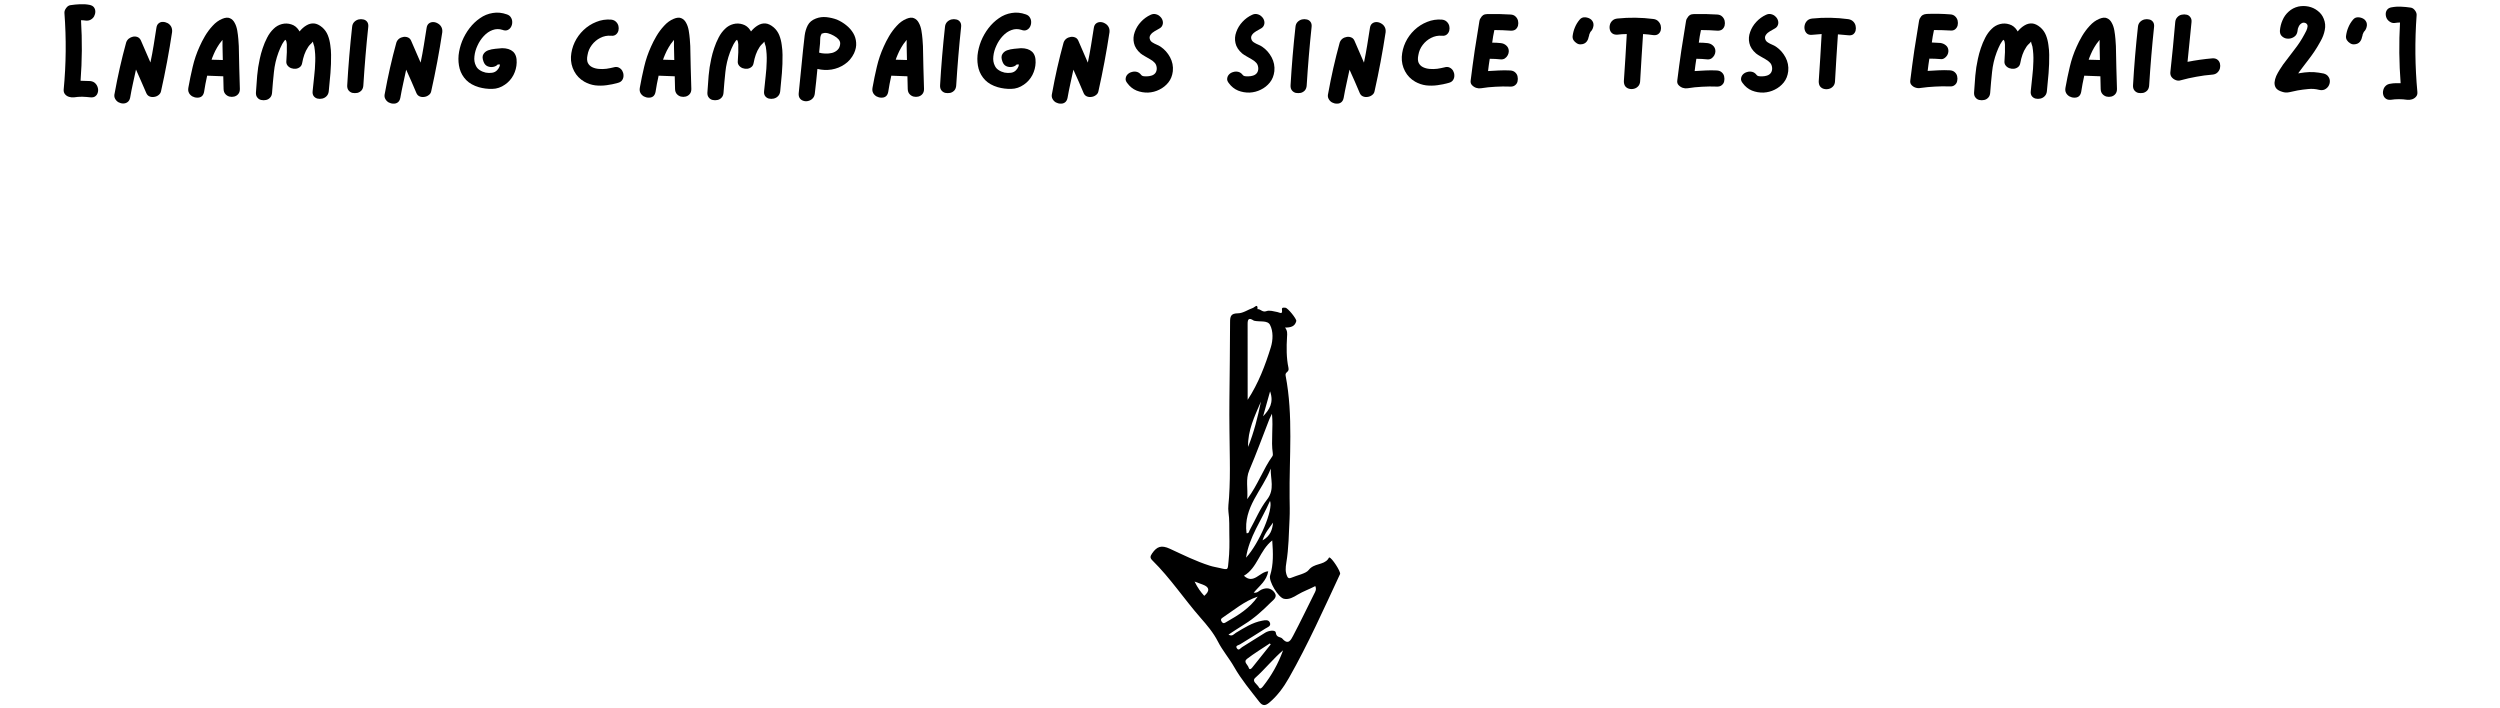 <svg xmlns="http://www.w3.org/2000/svg" xmlns:xlink="http://www.w3.org/1999/xlink" width="339" zoomAndPan="magnify" viewBox="0 0 254.25 72" height="96" preserveAspectRatio="xMidYMid meet" version="1.2"><defs><clipPath id="cbec246cdd"><path d="M 6 0.105 L 11 0.105 L 11 10 L 6 10 Z M 6 0.105 "/></clipPath><clipPath id="df84c57abe"><path d="M 231 0.105 L 237 0.105 L 237 10 L 231 10 Z M 231 0.105 "/></clipPath><clipPath id="a917a63125"><path d="M 242 0.105 L 246 0.105 L 246 11 L 242 11 Z M 242 0.105 "/></clipPath><clipPath id="08bbabc17c"><path d="M 117 31 L 136.383 31 L 136.383 71.887 L 117 71.887 Z M 117 31 "/></clipPath></defs><g id="cf140182b8"><g clip-rule="nonzero" clip-path="url(#cbec246cdd)"><g style="fill:#000000;fill-opacity:1;"><g transform="translate(5.928, 9.478)"><path style="stroke:none" d="M 3.266 -1.234 C 3.484 -1.203 3.648 -1.125 3.766 -1 C 3.891 -0.875 3.973 -0.727 4.016 -0.562 C 4.066 -0.395 4.066 -0.227 4.016 -0.062 C 3.973 0.094 3.891 0.219 3.766 0.312 C 3.648 0.406 3.484 0.441 3.266 0.422 C 2.992 0.391 2.711 0.367 2.422 0.359 C 2.141 0.359 1.863 0.379 1.594 0.422 C 1.438 0.441 1.273 0.426 1.109 0.375 C 0.941 0.332 0.801 0.242 0.688 0.109 C 0.582 -0.016 0.535 -0.172 0.547 -0.359 C 0.797 -2.953 0.82 -5.551 0.625 -8.156 C 0.613 -8.32 0.672 -8.488 0.797 -8.656 C 0.922 -8.832 1.066 -8.93 1.234 -8.953 C 1.566 -9.004 1.891 -9.035 2.203 -9.047 C 2.516 -9.066 2.836 -9.047 3.172 -8.984 C 3.379 -8.941 3.531 -8.859 3.625 -8.734 C 3.719 -8.609 3.766 -8.461 3.766 -8.297 C 3.766 -8.129 3.723 -7.969 3.641 -7.812 C 3.555 -7.664 3.438 -7.551 3.281 -7.469 C 3.125 -7.383 2.941 -7.359 2.734 -7.391 C 2.609 -7.41 2.469 -7.422 2.312 -7.422 C 2.438 -5.359 2.422 -3.305 2.266 -1.266 C 2.43 -1.266 2.598 -1.258 2.766 -1.25 C 2.93 -1.25 3.098 -1.242 3.266 -1.234 Z M 3.266 -1.234 "/></g></g></g><g style="fill:#000000;fill-opacity:1;"><g transform="translate(11.08, 9.478)"><path style="stroke:none" d="M 4.828 -6.656 C 4.859 -6.863 4.938 -7.016 5.062 -7.109 C 5.188 -7.211 5.328 -7.258 5.484 -7.25 C 5.648 -7.25 5.812 -7.207 5.969 -7.125 C 6.125 -7.039 6.242 -6.922 6.328 -6.766 C 6.41 -6.609 6.441 -6.426 6.422 -6.219 C 6.117 -4.195 5.742 -2.191 5.297 -0.203 C 5.266 -0.047 5.18 0.082 5.047 0.188 C 4.922 0.289 4.773 0.352 4.609 0.375 C 4.441 0.406 4.281 0.391 4.125 0.328 C 3.977 0.266 3.867 0.148 3.797 -0.016 C 3.629 -0.41 3.457 -0.805 3.281 -1.203 C 3.102 -1.609 2.926 -2.008 2.75 -2.406 C 2.645 -1.938 2.539 -1.461 2.438 -0.984 C 2.332 -0.504 2.238 -0.023 2.156 0.453 C 2.113 0.66 2.023 0.812 1.891 0.906 C 1.766 1 1.617 1.047 1.453 1.047 C 1.285 1.047 1.125 1.004 0.969 0.922 C 0.82 0.836 0.707 0.719 0.625 0.562 C 0.539 0.406 0.523 0.223 0.578 0.016 C 0.891 -1.723 1.281 -3.445 1.75 -5.156 C 1.801 -5.312 1.891 -5.441 2.016 -5.547 C 2.148 -5.648 2.297 -5.719 2.453 -5.75 C 2.617 -5.781 2.773 -5.766 2.922 -5.703 C 3.066 -5.641 3.176 -5.523 3.25 -5.359 L 4.219 -3.125 C 4.344 -3.707 4.453 -4.289 4.547 -4.875 C 4.641 -5.469 4.734 -6.062 4.828 -6.656 Z M 4.828 -6.656 "/></g></g><g style="fill:#000000;fill-opacity:1;"><g transform="translate(18.598, 9.478)"><path style="stroke:none" d="M 5.688 -4.797 C 5.707 -4.066 5.723 -3.336 5.734 -2.609 C 5.754 -1.879 5.773 -1.148 5.797 -0.422 C 5.797 -0.203 5.738 -0.031 5.625 0.094 C 5.52 0.219 5.383 0.301 5.219 0.344 C 5.062 0.383 4.898 0.383 4.734 0.344 C 4.578 0.301 4.441 0.219 4.328 0.094 C 4.211 -0.031 4.148 -0.203 4.141 -0.422 C 4.141 -0.641 4.133 -0.852 4.125 -1.062 C 4.125 -1.281 4.117 -1.5 4.109 -1.719 L 2.469 -1.781 C 2.406 -1.508 2.348 -1.234 2.297 -0.953 C 2.254 -0.68 2.207 -0.406 2.156 -0.125 C 2.113 0.082 2.031 0.234 1.906 0.328 C 1.781 0.422 1.629 0.461 1.453 0.453 C 1.285 0.453 1.125 0.41 0.969 0.328 C 0.82 0.242 0.707 0.129 0.625 -0.016 C 0.539 -0.172 0.52 -0.359 0.562 -0.578 C 0.688 -1.285 0.832 -1.988 1 -2.688 C 1.164 -3.395 1.398 -4.082 1.703 -4.75 C 1.848 -5.082 2.031 -5.438 2.25 -5.812 C 2.477 -6.195 2.738 -6.547 3.031 -6.859 C 3.32 -7.18 3.645 -7.414 4 -7.562 C 4.32 -7.695 4.582 -7.719 4.781 -7.625 C 4.988 -7.539 5.148 -7.383 5.266 -7.156 C 5.391 -6.938 5.477 -6.676 5.531 -6.375 C 5.582 -6.082 5.617 -5.789 5.641 -5.5 C 5.66 -5.219 5.676 -4.984 5.688 -4.797 Z M 2.922 -3.406 C 3.117 -3.406 3.312 -3.398 3.5 -3.391 C 3.688 -3.379 3.875 -3.375 4.062 -3.375 C 4.062 -3.613 4.055 -3.848 4.047 -4.078 C 4.047 -4.316 4.039 -4.555 4.031 -4.797 C 4.031 -4.891 4.031 -4.988 4.031 -5.094 C 4.031 -5.195 4.031 -5.305 4.031 -5.422 C 3.906 -5.273 3.797 -5.133 3.703 -5 C 3.555 -4.781 3.422 -4.551 3.297 -4.312 C 3.18 -4.07 3.078 -3.832 2.984 -3.594 C 2.973 -3.562 2.961 -3.531 2.953 -3.5 C 2.941 -3.469 2.93 -3.438 2.922 -3.406 Z M 2.922 -3.406 "/></g></g><g style="fill:#000000;fill-opacity:1;"><g transform="translate(25.482, 9.478)"><path style="stroke:none" d="M 8.188 -3.906 C 8.195 -3.281 8.176 -2.66 8.125 -2.047 C 8.07 -1.43 8.016 -0.816 7.953 -0.203 C 7.93 0.004 7.859 0.172 7.734 0.297 C 7.617 0.422 7.473 0.504 7.297 0.547 C 7.129 0.586 6.961 0.586 6.797 0.547 C 6.641 0.504 6.516 0.422 6.422 0.297 C 6.328 0.172 6.289 0.004 6.312 -0.203 C 6.363 -0.691 6.414 -1.191 6.469 -1.703 C 6.531 -2.211 6.566 -2.723 6.578 -3.234 C 6.598 -3.742 6.566 -4.242 6.484 -4.734 C 6.461 -4.816 6.438 -4.898 6.406 -4.984 C 6.375 -5.066 6.352 -5.156 6.344 -5.25 C 6.27 -5.156 6.18 -5.062 6.078 -4.969 C 5.984 -4.875 5.91 -4.785 5.859 -4.703 C 5.691 -4.453 5.562 -4.191 5.469 -3.922 C 5.375 -3.648 5.301 -3.367 5.25 -3.078 C 5.219 -2.891 5.141 -2.75 5.016 -2.656 C 4.898 -2.562 4.758 -2.504 4.594 -2.484 C 4.438 -2.473 4.281 -2.492 4.125 -2.547 C 3.969 -2.609 3.844 -2.703 3.75 -2.828 C 3.656 -2.953 3.617 -3.109 3.641 -3.297 C 3.648 -3.492 3.66 -3.688 3.672 -3.875 C 3.691 -4.07 3.695 -4.273 3.688 -4.484 C 3.688 -4.547 3.688 -4.641 3.688 -4.766 C 3.695 -4.891 3.691 -5.004 3.672 -5.109 C 3.66 -5.223 3.633 -5.312 3.594 -5.375 C 3.57 -5.395 3.566 -5.41 3.578 -5.422 C 3.555 -5.422 3.547 -5.422 3.547 -5.422 C 3.484 -5.398 3.422 -5.332 3.359 -5.219 C 3.297 -5.113 3.25 -5.039 3.219 -5 C 3.145 -4.863 3.078 -4.723 3.016 -4.578 C 2.953 -4.441 2.895 -4.301 2.844 -4.156 C 2.602 -3.508 2.445 -2.836 2.375 -2.141 C 2.301 -1.441 2.238 -0.75 2.188 -0.062 C 2.176 0.145 2.113 0.312 2 0.438 C 1.883 0.57 1.742 0.656 1.578 0.688 C 1.41 0.727 1.242 0.727 1.078 0.688 C 0.922 0.656 0.789 0.57 0.688 0.438 C 0.582 0.312 0.535 0.145 0.547 -0.062 C 0.586 -0.633 0.629 -1.207 0.672 -1.781 C 0.723 -2.363 0.812 -2.938 0.938 -3.5 C 1.008 -3.844 1.109 -4.203 1.234 -4.578 C 1.359 -4.953 1.508 -5.312 1.688 -5.656 C 1.863 -6 2.082 -6.297 2.344 -6.547 C 2.582 -6.785 2.863 -6.945 3.188 -7.031 C 3.508 -7.113 3.828 -7.102 4.141 -7 C 4.453 -6.906 4.707 -6.707 4.906 -6.406 C 4.914 -6.395 4.926 -6.375 4.938 -6.344 C 4.957 -6.32 4.973 -6.301 4.984 -6.281 C 5.191 -6.539 5.422 -6.742 5.672 -6.891 C 5.93 -7.047 6.191 -7.113 6.453 -7.094 C 6.723 -7.07 7.004 -6.938 7.297 -6.688 C 7.547 -6.469 7.734 -6.203 7.859 -5.891 C 7.984 -5.578 8.066 -5.242 8.109 -4.891 C 8.16 -4.547 8.188 -4.219 8.188 -3.906 Z M 8.188 -3.906 "/></g></g><g style="fill:#000000;fill-opacity:1;"><g transform="translate(34.765, 9.478)"><path style="stroke:none" d="M 1.047 -6.75 C 1.066 -6.957 1.141 -7.125 1.266 -7.25 C 1.391 -7.375 1.535 -7.457 1.703 -7.5 C 1.867 -7.539 2.031 -7.539 2.188 -7.5 C 2.352 -7.469 2.484 -7.383 2.578 -7.25 C 2.672 -7.125 2.707 -6.957 2.688 -6.75 C 2.477 -4.77 2.312 -2.785 2.188 -0.797 C 2.176 -0.586 2.113 -0.414 2 -0.281 C 1.883 -0.156 1.742 -0.07 1.578 -0.031 C 1.41 0 1.242 0 1.078 -0.031 C 0.922 -0.07 0.789 -0.156 0.688 -0.281 C 0.582 -0.414 0.535 -0.586 0.547 -0.797 C 0.66 -2.785 0.828 -4.77 1.047 -6.75 Z M 1.047 -6.75 "/></g></g><g style="fill:#000000;fill-opacity:1;"><g transform="translate(38.558, 9.478)"><path style="stroke:none" d="M 4.828 -6.641 C 4.859 -6.848 4.938 -7 5.062 -7.094 C 5.188 -7.188 5.328 -7.234 5.484 -7.234 C 5.648 -7.234 5.812 -7.188 5.969 -7.094 C 6.125 -7.008 6.242 -6.891 6.328 -6.734 C 6.41 -6.586 6.441 -6.41 6.422 -6.203 C 6.117 -4.191 5.742 -2.191 5.297 -0.203 C 5.266 -0.035 5.18 0.094 5.047 0.188 C 4.922 0.289 4.773 0.352 4.609 0.375 C 4.441 0.406 4.281 0.391 4.125 0.328 C 3.977 0.266 3.867 0.156 3.797 0 C 3.629 -0.406 3.457 -0.805 3.281 -1.203 C 3.102 -1.598 2.926 -1.992 2.75 -2.391 C 2.645 -1.91 2.539 -1.43 2.438 -0.953 C 2.332 -0.473 2.238 0 2.156 0.469 C 2.113 0.688 2.023 0.844 1.891 0.938 C 1.766 1.031 1.617 1.07 1.453 1.062 C 1.285 1.062 1.125 1.02 0.969 0.938 C 0.82 0.852 0.707 0.734 0.625 0.578 C 0.539 0.422 0.523 0.238 0.578 0.031 C 0.891 -1.707 1.281 -3.43 1.75 -5.141 C 1.801 -5.297 1.891 -5.426 2.016 -5.531 C 2.148 -5.633 2.297 -5.695 2.453 -5.719 C 2.617 -5.75 2.773 -5.734 2.922 -5.672 C 3.066 -5.617 3.176 -5.508 3.25 -5.344 L 4.219 -3.109 C 4.344 -3.703 4.453 -4.289 4.547 -4.875 C 4.641 -5.469 4.734 -6.055 4.828 -6.641 Z M 4.828 -6.641 "/></g></g><g style="fill:#000000;fill-opacity:1;"><g transform="translate(46.077, 9.478)"><path style="stroke:none" d="M 4.984 -4.578 C 5.473 -4.578 5.848 -4.457 6.109 -4.219 C 6.367 -3.977 6.488 -3.609 6.469 -3.109 C 6.457 -2.672 6.348 -2.25 6.141 -1.844 C 5.93 -1.445 5.645 -1.125 5.281 -0.875 C 4.883 -0.594 4.453 -0.445 3.984 -0.438 C 3.523 -0.426 3.07 -0.484 2.625 -0.609 C 2.094 -0.766 1.664 -1.004 1.344 -1.328 C 1.02 -1.66 0.797 -2.047 0.672 -2.484 C 0.555 -2.922 0.52 -3.379 0.562 -3.859 C 0.613 -4.336 0.734 -4.816 0.922 -5.297 C 1.117 -5.773 1.367 -6.211 1.672 -6.609 C 1.984 -7.016 2.336 -7.352 2.734 -7.625 C 3.129 -7.906 3.562 -8.082 4.031 -8.156 C 4.5 -8.238 4.977 -8.191 5.469 -8.016 C 5.664 -7.953 5.805 -7.844 5.891 -7.688 C 5.984 -7.539 6.023 -7.379 6.016 -7.203 C 6.016 -7.035 5.973 -6.879 5.891 -6.734 C 5.816 -6.598 5.703 -6.492 5.547 -6.422 C 5.398 -6.359 5.227 -6.363 5.031 -6.438 C 4.688 -6.551 4.348 -6.547 4.016 -6.422 C 3.691 -6.305 3.395 -6.102 3.125 -5.812 C 2.863 -5.531 2.648 -5.207 2.484 -4.844 C 2.316 -4.488 2.211 -4.125 2.172 -3.75 C 2.129 -3.383 2.18 -3.062 2.328 -2.781 C 2.41 -2.602 2.539 -2.457 2.719 -2.344 C 2.895 -2.227 3.094 -2.145 3.312 -2.094 C 3.539 -2.051 3.758 -2.047 3.969 -2.078 C 4.176 -2.109 4.348 -2.195 4.484 -2.344 C 4.586 -2.445 4.672 -2.578 4.734 -2.734 C 4.742 -2.754 4.75 -2.781 4.75 -2.812 C 4.758 -2.844 4.766 -2.879 4.766 -2.922 C 4.766 -2.922 4.758 -2.922 4.75 -2.922 C 4.738 -2.922 4.727 -2.922 4.719 -2.922 C 4.688 -2.922 4.656 -2.922 4.625 -2.922 C 4.602 -2.922 4.578 -2.922 4.547 -2.922 C 4.422 -2.785 4.258 -2.703 4.062 -2.672 C 3.863 -2.641 3.672 -2.664 3.484 -2.75 C 3.305 -2.832 3.176 -2.988 3.094 -3.219 C 2.977 -3.531 2.973 -3.773 3.078 -3.953 C 3.18 -4.141 3.344 -4.273 3.562 -4.359 C 3.789 -4.441 4.035 -4.492 4.297 -4.516 C 4.555 -4.547 4.785 -4.566 4.984 -4.578 Z M 4.984 -4.578 "/></g></g><g style="fill:#000000;fill-opacity:1;"><g transform="translate(53.639, 9.478)"><path style="stroke:none" d=""/></g></g><g style="fill:#000000;fill-opacity:1;"><g transform="translate(57.519, 9.478)"><path style="stroke:none" d="M 4.875 -2.625 C 5.082 -2.688 5.258 -2.68 5.406 -2.609 C 5.562 -2.535 5.68 -2.426 5.766 -2.281 C 5.848 -2.133 5.891 -1.977 5.891 -1.812 C 5.898 -1.645 5.859 -1.488 5.766 -1.344 C 5.672 -1.195 5.52 -1.098 5.312 -1.047 C 4.945 -0.941 4.566 -0.863 4.172 -0.812 C 3.785 -0.758 3.398 -0.754 3.016 -0.797 C 2.629 -0.848 2.258 -0.973 1.906 -1.172 C 1.457 -1.43 1.113 -1.785 0.875 -2.234 C 0.633 -2.691 0.523 -3.18 0.547 -3.703 C 0.578 -4.211 0.703 -4.703 0.922 -5.172 C 1.148 -5.648 1.453 -6.066 1.828 -6.422 C 2.211 -6.785 2.645 -7.062 3.125 -7.25 C 3.602 -7.445 4.102 -7.523 4.625 -7.484 C 4.832 -7.461 5 -7.391 5.125 -7.266 C 5.25 -7.148 5.332 -7.008 5.375 -6.844 C 5.414 -6.688 5.414 -6.523 5.375 -6.359 C 5.332 -6.203 5.25 -6.07 5.125 -5.969 C 5 -5.863 4.832 -5.82 4.625 -5.844 C 4.238 -5.875 3.875 -5.801 3.531 -5.625 C 3.195 -5.457 2.91 -5.219 2.672 -4.906 C 2.441 -4.602 2.297 -4.266 2.234 -3.891 C 2.16 -3.555 2.172 -3.285 2.266 -3.078 C 2.367 -2.879 2.52 -2.734 2.719 -2.641 C 2.914 -2.547 3.141 -2.488 3.391 -2.469 C 3.641 -2.445 3.895 -2.453 4.156 -2.484 C 4.414 -2.523 4.656 -2.57 4.875 -2.625 Z M 4.875 -2.625 "/></g></g><g style="fill:#000000;fill-opacity:1;"><g transform="translate(64.512, 9.478)"><path style="stroke:none" d="M 5.688 -4.797 C 5.707 -4.066 5.723 -3.336 5.734 -2.609 C 5.754 -1.879 5.773 -1.148 5.797 -0.422 C 5.797 -0.203 5.738 -0.031 5.625 0.094 C 5.52 0.219 5.383 0.301 5.219 0.344 C 5.062 0.383 4.898 0.383 4.734 0.344 C 4.578 0.301 4.441 0.219 4.328 0.094 C 4.211 -0.031 4.148 -0.203 4.141 -0.422 C 4.141 -0.641 4.133 -0.852 4.125 -1.062 C 4.125 -1.281 4.117 -1.5 4.109 -1.719 L 2.469 -1.781 C 2.406 -1.508 2.348 -1.234 2.297 -0.953 C 2.254 -0.68 2.207 -0.406 2.156 -0.125 C 2.113 0.082 2.031 0.234 1.906 0.328 C 1.781 0.422 1.629 0.461 1.453 0.453 C 1.285 0.453 1.125 0.41 0.969 0.328 C 0.82 0.242 0.707 0.129 0.625 -0.016 C 0.539 -0.172 0.52 -0.359 0.562 -0.578 C 0.688 -1.285 0.832 -1.988 1 -2.688 C 1.164 -3.395 1.398 -4.082 1.703 -4.75 C 1.848 -5.082 2.031 -5.438 2.25 -5.812 C 2.477 -6.195 2.738 -6.547 3.031 -6.859 C 3.32 -7.18 3.645 -7.414 4 -7.562 C 4.32 -7.695 4.582 -7.719 4.781 -7.625 C 4.988 -7.539 5.148 -7.383 5.266 -7.156 C 5.391 -6.938 5.477 -6.676 5.531 -6.375 C 5.582 -6.082 5.617 -5.789 5.641 -5.5 C 5.66 -5.219 5.676 -4.984 5.688 -4.797 Z M 2.922 -3.406 C 3.117 -3.406 3.312 -3.398 3.5 -3.391 C 3.688 -3.379 3.875 -3.375 4.062 -3.375 C 4.062 -3.613 4.055 -3.848 4.047 -4.078 C 4.047 -4.316 4.039 -4.555 4.031 -4.797 C 4.031 -4.891 4.031 -4.988 4.031 -5.094 C 4.031 -5.195 4.031 -5.305 4.031 -5.422 C 3.906 -5.273 3.797 -5.133 3.703 -5 C 3.555 -4.781 3.422 -4.551 3.297 -4.312 C 3.18 -4.07 3.078 -3.832 2.984 -3.594 C 2.973 -3.562 2.961 -3.531 2.953 -3.5 C 2.941 -3.469 2.93 -3.438 2.922 -3.406 Z M 2.922 -3.406 "/></g></g><g style="fill:#000000;fill-opacity:1;"><g transform="translate(71.395, 9.478)"><path style="stroke:none" d="M 8.188 -3.906 C 8.195 -3.281 8.176 -2.66 8.125 -2.047 C 8.07 -1.43 8.016 -0.816 7.953 -0.203 C 7.93 0.004 7.859 0.172 7.734 0.297 C 7.617 0.422 7.473 0.504 7.297 0.547 C 7.129 0.586 6.961 0.586 6.797 0.547 C 6.641 0.504 6.516 0.422 6.422 0.297 C 6.328 0.172 6.289 0.004 6.312 -0.203 C 6.363 -0.691 6.414 -1.191 6.469 -1.703 C 6.531 -2.211 6.566 -2.723 6.578 -3.234 C 6.598 -3.742 6.566 -4.242 6.484 -4.734 C 6.461 -4.816 6.438 -4.898 6.406 -4.984 C 6.375 -5.066 6.352 -5.156 6.344 -5.25 C 6.27 -5.156 6.18 -5.062 6.078 -4.969 C 5.984 -4.875 5.91 -4.785 5.859 -4.703 C 5.691 -4.453 5.562 -4.191 5.469 -3.922 C 5.375 -3.648 5.301 -3.367 5.25 -3.078 C 5.219 -2.891 5.141 -2.75 5.016 -2.656 C 4.898 -2.562 4.758 -2.504 4.594 -2.484 C 4.438 -2.473 4.281 -2.492 4.125 -2.547 C 3.969 -2.609 3.844 -2.703 3.75 -2.828 C 3.656 -2.953 3.617 -3.109 3.641 -3.297 C 3.648 -3.492 3.66 -3.688 3.672 -3.875 C 3.691 -4.07 3.695 -4.273 3.688 -4.484 C 3.688 -4.547 3.688 -4.641 3.688 -4.766 C 3.695 -4.891 3.691 -5.004 3.672 -5.109 C 3.66 -5.223 3.633 -5.312 3.594 -5.375 C 3.57 -5.395 3.566 -5.41 3.578 -5.422 C 3.555 -5.422 3.547 -5.422 3.547 -5.422 C 3.484 -5.398 3.422 -5.332 3.359 -5.219 C 3.297 -5.113 3.25 -5.039 3.219 -5 C 3.145 -4.863 3.078 -4.723 3.016 -4.578 C 2.953 -4.441 2.895 -4.301 2.844 -4.156 C 2.602 -3.508 2.445 -2.836 2.375 -2.141 C 2.301 -1.441 2.238 -0.75 2.188 -0.062 C 2.176 0.145 2.113 0.312 2 0.438 C 1.883 0.57 1.742 0.656 1.578 0.688 C 1.41 0.727 1.242 0.727 1.078 0.688 C 0.922 0.656 0.789 0.57 0.688 0.438 C 0.582 0.312 0.535 0.145 0.547 -0.062 C 0.586 -0.633 0.629 -1.207 0.672 -1.781 C 0.723 -2.363 0.812 -2.938 0.938 -3.5 C 1.008 -3.844 1.109 -4.203 1.234 -4.578 C 1.359 -4.953 1.508 -5.312 1.688 -5.656 C 1.863 -6 2.082 -6.297 2.344 -6.547 C 2.582 -6.785 2.863 -6.945 3.188 -7.031 C 3.508 -7.113 3.828 -7.102 4.141 -7 C 4.453 -6.906 4.707 -6.707 4.906 -6.406 C 4.914 -6.395 4.926 -6.375 4.938 -6.344 C 4.957 -6.32 4.973 -6.301 4.984 -6.281 C 5.191 -6.539 5.422 -6.742 5.672 -6.891 C 5.93 -7.047 6.191 -7.113 6.453 -7.094 C 6.723 -7.07 7.004 -6.938 7.297 -6.688 C 7.547 -6.469 7.734 -6.203 7.859 -5.891 C 7.984 -5.578 8.066 -5.242 8.109 -4.891 C 8.16 -4.547 8.188 -4.219 8.188 -3.906 Z M 8.188 -3.906 "/></g></g><g style="fill:#000000;fill-opacity:1;"><g transform="translate(80.679, 9.478)"><path style="stroke:none" d="M 4.438 -7.484 C 4.781 -7.336 5.098 -7.145 5.391 -6.906 C 5.68 -6.676 5.914 -6.41 6.094 -6.109 C 6.27 -5.816 6.367 -5.492 6.391 -5.141 C 6.422 -4.797 6.348 -4.43 6.172 -4.047 C 5.941 -3.578 5.625 -3.207 5.219 -2.938 C 4.82 -2.664 4.379 -2.488 3.891 -2.406 C 3.41 -2.332 2.93 -2.352 2.453 -2.469 C 2.41 -2.051 2.367 -1.633 2.328 -1.219 C 2.285 -0.801 2.238 -0.383 2.188 0.031 C 2.164 0.238 2.094 0.406 1.969 0.531 C 1.852 0.656 1.711 0.738 1.547 0.781 C 1.379 0.832 1.211 0.832 1.047 0.781 C 0.891 0.738 0.766 0.656 0.672 0.531 C 0.578 0.406 0.535 0.238 0.547 0.031 C 0.648 -0.945 0.75 -1.93 0.844 -2.922 C 0.938 -3.91 1.039 -4.895 1.156 -5.875 C 1.207 -6.258 1.312 -6.602 1.469 -6.906 C 1.633 -7.219 1.91 -7.445 2.297 -7.594 C 2.641 -7.727 3 -7.773 3.375 -7.734 C 3.75 -7.691 4.102 -7.609 4.438 -7.484 Z M 2.625 -4.125 C 2.801 -4.07 3.004 -4.039 3.234 -4.031 C 3.473 -4.02 3.707 -4.039 3.938 -4.094 C 4.164 -4.156 4.352 -4.258 4.5 -4.406 C 4.656 -4.551 4.742 -4.75 4.766 -5 C 4.785 -5.164 4.734 -5.32 4.609 -5.469 C 4.484 -5.613 4.32 -5.738 4.125 -5.844 C 3.926 -5.957 3.727 -6.039 3.531 -6.094 C 3.332 -6.145 3.164 -6.145 3.031 -6.094 C 2.945 -6.07 2.895 -6.055 2.875 -6.047 C 2.863 -6.047 2.859 -6.031 2.859 -6 C 2.859 -5.977 2.836 -5.938 2.797 -5.875 C 2.754 -5.77 2.734 -5.633 2.734 -5.469 C 2.734 -5.312 2.727 -5.176 2.719 -5.062 C 2.707 -4.906 2.691 -4.75 2.672 -4.594 C 2.648 -4.438 2.633 -4.281 2.625 -4.125 Z M 2.625 -4.125 "/></g></g><g style="fill:#000000;fill-opacity:1;"><g transform="translate(88.176, 9.478)"><path style="stroke:none" d="M 5.688 -4.797 C 5.707 -4.066 5.723 -3.336 5.734 -2.609 C 5.754 -1.879 5.773 -1.148 5.797 -0.422 C 5.797 -0.203 5.738 -0.031 5.625 0.094 C 5.52 0.219 5.383 0.301 5.219 0.344 C 5.062 0.383 4.898 0.383 4.734 0.344 C 4.578 0.301 4.441 0.219 4.328 0.094 C 4.211 -0.031 4.148 -0.203 4.141 -0.422 C 4.141 -0.641 4.133 -0.852 4.125 -1.062 C 4.125 -1.281 4.117 -1.5 4.109 -1.719 L 2.469 -1.781 C 2.406 -1.508 2.348 -1.234 2.297 -0.953 C 2.254 -0.68 2.207 -0.406 2.156 -0.125 C 2.113 0.082 2.031 0.234 1.906 0.328 C 1.781 0.422 1.629 0.461 1.453 0.453 C 1.285 0.453 1.125 0.41 0.969 0.328 C 0.82 0.242 0.707 0.129 0.625 -0.016 C 0.539 -0.172 0.52 -0.359 0.562 -0.578 C 0.688 -1.285 0.832 -1.988 1 -2.688 C 1.164 -3.395 1.398 -4.082 1.703 -4.75 C 1.848 -5.082 2.031 -5.438 2.25 -5.812 C 2.477 -6.195 2.738 -6.547 3.031 -6.859 C 3.32 -7.18 3.645 -7.414 4 -7.562 C 4.32 -7.695 4.582 -7.719 4.781 -7.625 C 4.988 -7.539 5.148 -7.383 5.266 -7.156 C 5.391 -6.938 5.477 -6.676 5.531 -6.375 C 5.582 -6.082 5.617 -5.789 5.641 -5.5 C 5.66 -5.219 5.676 -4.984 5.688 -4.797 Z M 2.922 -3.406 C 3.117 -3.406 3.312 -3.398 3.5 -3.391 C 3.688 -3.379 3.875 -3.375 4.062 -3.375 C 4.062 -3.613 4.055 -3.848 4.047 -4.078 C 4.047 -4.316 4.039 -4.555 4.031 -4.797 C 4.031 -4.891 4.031 -4.988 4.031 -5.094 C 4.031 -5.195 4.031 -5.305 4.031 -5.422 C 3.906 -5.273 3.797 -5.133 3.703 -5 C 3.555 -4.781 3.422 -4.551 3.297 -4.312 C 3.18 -4.07 3.078 -3.832 2.984 -3.594 C 2.973 -3.562 2.961 -3.531 2.953 -3.5 C 2.941 -3.469 2.93 -3.438 2.922 -3.406 Z M 2.922 -3.406 "/></g></g><g style="fill:#000000;fill-opacity:1;"><g transform="translate(95.059, 9.478)"><path style="stroke:none" d="M 1.047 -6.75 C 1.066 -6.957 1.141 -7.125 1.266 -7.25 C 1.391 -7.375 1.535 -7.457 1.703 -7.5 C 1.867 -7.539 2.031 -7.539 2.188 -7.5 C 2.352 -7.469 2.484 -7.383 2.578 -7.25 C 2.672 -7.125 2.707 -6.957 2.688 -6.75 C 2.477 -4.77 2.312 -2.785 2.188 -0.797 C 2.176 -0.586 2.113 -0.414 2 -0.281 C 1.883 -0.156 1.742 -0.07 1.578 -0.031 C 1.41 0 1.242 0 1.078 -0.031 C 0.922 -0.07 0.789 -0.156 0.688 -0.281 C 0.582 -0.414 0.535 -0.586 0.547 -0.797 C 0.66 -2.785 0.828 -4.77 1.047 -6.75 Z M 1.047 -6.75 "/></g></g><g style="fill:#000000;fill-opacity:1;"><g transform="translate(98.852, 9.478)"><path style="stroke:none" d="M 4.984 -4.578 C 5.473 -4.578 5.848 -4.457 6.109 -4.219 C 6.367 -3.977 6.488 -3.609 6.469 -3.109 C 6.457 -2.672 6.348 -2.25 6.141 -1.844 C 5.93 -1.445 5.645 -1.125 5.281 -0.875 C 4.883 -0.594 4.453 -0.445 3.984 -0.438 C 3.523 -0.426 3.07 -0.484 2.625 -0.609 C 2.094 -0.766 1.664 -1.004 1.344 -1.328 C 1.02 -1.66 0.797 -2.047 0.672 -2.484 C 0.555 -2.922 0.52 -3.379 0.562 -3.859 C 0.613 -4.336 0.734 -4.816 0.922 -5.297 C 1.117 -5.773 1.367 -6.211 1.672 -6.609 C 1.984 -7.016 2.336 -7.352 2.734 -7.625 C 3.129 -7.906 3.562 -8.082 4.031 -8.156 C 4.5 -8.238 4.977 -8.191 5.469 -8.016 C 5.664 -7.953 5.805 -7.844 5.891 -7.688 C 5.984 -7.539 6.023 -7.379 6.016 -7.203 C 6.016 -7.035 5.973 -6.879 5.891 -6.734 C 5.816 -6.598 5.703 -6.492 5.547 -6.422 C 5.398 -6.359 5.227 -6.363 5.031 -6.438 C 4.688 -6.551 4.348 -6.547 4.016 -6.422 C 3.691 -6.305 3.395 -6.102 3.125 -5.812 C 2.863 -5.531 2.648 -5.207 2.484 -4.844 C 2.316 -4.488 2.211 -4.125 2.172 -3.75 C 2.129 -3.383 2.18 -3.062 2.328 -2.781 C 2.41 -2.602 2.539 -2.457 2.719 -2.344 C 2.895 -2.227 3.094 -2.145 3.312 -2.094 C 3.539 -2.051 3.758 -2.047 3.969 -2.078 C 4.176 -2.109 4.348 -2.195 4.484 -2.344 C 4.586 -2.445 4.672 -2.578 4.734 -2.734 C 4.742 -2.754 4.75 -2.781 4.75 -2.812 C 4.758 -2.844 4.766 -2.879 4.766 -2.922 C 4.766 -2.922 4.758 -2.922 4.75 -2.922 C 4.738 -2.922 4.727 -2.922 4.719 -2.922 C 4.688 -2.922 4.656 -2.922 4.625 -2.922 C 4.602 -2.922 4.578 -2.922 4.547 -2.922 C 4.422 -2.785 4.258 -2.703 4.062 -2.672 C 3.863 -2.641 3.672 -2.664 3.484 -2.75 C 3.305 -2.832 3.176 -2.988 3.094 -3.219 C 2.977 -3.531 2.973 -3.773 3.078 -3.953 C 3.18 -4.141 3.344 -4.273 3.562 -4.359 C 3.789 -4.441 4.035 -4.492 4.297 -4.516 C 4.555 -4.547 4.785 -4.566 4.984 -4.578 Z M 4.984 -4.578 "/></g></g><g style="fill:#000000;fill-opacity:1;"><g transform="translate(106.414, 9.478)"><path style="stroke:none" d="M 4.828 -6.641 C 4.859 -6.848 4.938 -7 5.062 -7.094 C 5.188 -7.188 5.328 -7.234 5.484 -7.234 C 5.648 -7.234 5.812 -7.188 5.969 -7.094 C 6.125 -7.008 6.242 -6.891 6.328 -6.734 C 6.41 -6.586 6.441 -6.41 6.422 -6.203 C 6.117 -4.191 5.742 -2.191 5.297 -0.203 C 5.266 -0.035 5.18 0.094 5.047 0.188 C 4.922 0.289 4.773 0.352 4.609 0.375 C 4.441 0.406 4.281 0.391 4.125 0.328 C 3.977 0.266 3.867 0.156 3.797 0 C 3.629 -0.406 3.457 -0.805 3.281 -1.203 C 3.102 -1.598 2.926 -1.992 2.75 -2.391 C 2.645 -1.91 2.539 -1.43 2.438 -0.953 C 2.332 -0.473 2.238 0 2.156 0.469 C 2.113 0.688 2.023 0.844 1.891 0.938 C 1.766 1.031 1.617 1.07 1.453 1.062 C 1.285 1.062 1.125 1.02 0.969 0.938 C 0.82 0.852 0.707 0.734 0.625 0.578 C 0.539 0.422 0.523 0.238 0.578 0.031 C 0.891 -1.707 1.281 -3.43 1.75 -5.141 C 1.801 -5.297 1.891 -5.426 2.016 -5.531 C 2.148 -5.633 2.297 -5.695 2.453 -5.719 C 2.617 -5.75 2.773 -5.734 2.922 -5.672 C 3.066 -5.617 3.176 -5.508 3.25 -5.344 L 4.219 -3.109 C 4.344 -3.703 4.453 -4.289 4.547 -4.875 C 4.641 -5.469 4.734 -6.055 4.828 -6.641 Z M 4.828 -6.641 "/></g></g><g style="fill:#000000;fill-opacity:1;"><g transform="translate(113.933, 9.478)"><path style="stroke:none" d="M 4.094 -4.734 C 4.5 -4.461 4.82 -4.102 5.062 -3.656 C 5.301 -3.207 5.395 -2.734 5.344 -2.234 C 5.289 -1.785 5.141 -1.406 4.891 -1.094 C 4.641 -0.781 4.332 -0.535 3.969 -0.359 C 3.613 -0.18 3.234 -0.082 2.828 -0.062 C 2.422 -0.051 2.031 -0.117 1.656 -0.266 C 1.281 -0.422 0.969 -0.672 0.719 -1.016 C 0.582 -1.18 0.523 -1.344 0.547 -1.5 C 0.566 -1.664 0.633 -1.805 0.75 -1.922 C 0.863 -2.035 1.004 -2.113 1.172 -2.156 C 1.336 -2.207 1.504 -2.211 1.672 -2.172 C 1.848 -2.129 2 -2.023 2.125 -1.859 C 2.188 -1.773 2.297 -1.727 2.453 -1.719 C 2.617 -1.707 2.781 -1.711 2.938 -1.734 C 3.102 -1.766 3.219 -1.797 3.281 -1.828 C 3.438 -1.898 3.551 -2.004 3.625 -2.141 C 3.695 -2.285 3.723 -2.441 3.703 -2.609 C 3.68 -2.816 3.609 -2.984 3.484 -3.109 C 3.359 -3.242 3.207 -3.359 3.031 -3.453 C 2.863 -3.555 2.691 -3.656 2.516 -3.75 C 2.348 -3.844 2.195 -3.941 2.062 -4.047 C 1.695 -4.367 1.473 -4.719 1.391 -5.094 C 1.305 -5.469 1.332 -5.844 1.469 -6.219 C 1.602 -6.602 1.812 -6.945 2.094 -7.25 C 2.383 -7.562 2.711 -7.801 3.078 -7.969 C 3.273 -8.062 3.457 -8.082 3.625 -8.031 C 3.801 -7.988 3.945 -7.906 4.062 -7.781 C 4.188 -7.664 4.27 -7.523 4.312 -7.359 C 4.352 -7.203 4.344 -7.051 4.281 -6.906 C 4.227 -6.758 4.109 -6.641 3.922 -6.547 C 3.797 -6.484 3.648 -6.398 3.484 -6.297 C 3.316 -6.203 3.18 -6.082 3.078 -5.938 C 2.973 -5.789 2.953 -5.633 3.016 -5.469 C 3.055 -5.344 3.145 -5.238 3.281 -5.156 C 3.414 -5.07 3.555 -5 3.703 -4.938 C 3.859 -4.875 3.988 -4.805 4.094 -4.734 Z M 4.094 -4.734 "/></g></g><g style="fill:#000000;fill-opacity:1;"><g transform="translate(120.378, 9.478)"><path style="stroke:none" d=""/></g></g><g style="fill:#000000;fill-opacity:1;"><g transform="translate(124.258, 9.478)"><path style="stroke:none" d="M 4.094 -4.734 C 4.5 -4.461 4.82 -4.102 5.062 -3.656 C 5.301 -3.207 5.395 -2.734 5.344 -2.234 C 5.289 -1.785 5.141 -1.406 4.891 -1.094 C 4.641 -0.781 4.332 -0.535 3.969 -0.359 C 3.613 -0.18 3.234 -0.082 2.828 -0.062 C 2.422 -0.051 2.031 -0.117 1.656 -0.266 C 1.281 -0.422 0.969 -0.672 0.719 -1.016 C 0.582 -1.18 0.523 -1.344 0.547 -1.5 C 0.566 -1.664 0.633 -1.805 0.75 -1.922 C 0.863 -2.035 1.004 -2.113 1.172 -2.156 C 1.336 -2.207 1.504 -2.211 1.672 -2.172 C 1.848 -2.129 2 -2.023 2.125 -1.859 C 2.188 -1.773 2.297 -1.727 2.453 -1.719 C 2.617 -1.707 2.781 -1.711 2.938 -1.734 C 3.102 -1.766 3.219 -1.797 3.281 -1.828 C 3.438 -1.898 3.551 -2.004 3.625 -2.141 C 3.695 -2.285 3.723 -2.441 3.703 -2.609 C 3.68 -2.816 3.609 -2.984 3.484 -3.109 C 3.359 -3.242 3.207 -3.359 3.031 -3.453 C 2.863 -3.555 2.691 -3.656 2.516 -3.75 C 2.348 -3.844 2.195 -3.941 2.062 -4.047 C 1.695 -4.367 1.473 -4.719 1.391 -5.094 C 1.305 -5.469 1.332 -5.844 1.469 -6.219 C 1.602 -6.602 1.812 -6.945 2.094 -7.25 C 2.383 -7.562 2.711 -7.801 3.078 -7.969 C 3.273 -8.062 3.457 -8.082 3.625 -8.031 C 3.801 -7.988 3.945 -7.906 4.062 -7.781 C 4.188 -7.664 4.27 -7.523 4.312 -7.359 C 4.352 -7.203 4.344 -7.051 4.281 -6.906 C 4.227 -6.758 4.109 -6.641 3.922 -6.547 C 3.797 -6.484 3.648 -6.398 3.484 -6.297 C 3.316 -6.203 3.18 -6.082 3.078 -5.938 C 2.973 -5.789 2.953 -5.633 3.016 -5.469 C 3.055 -5.344 3.145 -5.238 3.281 -5.156 C 3.414 -5.07 3.555 -5 3.703 -4.938 C 3.859 -4.875 3.988 -4.805 4.094 -4.734 Z M 4.094 -4.734 "/></g></g><g style="fill:#000000;fill-opacity:1;"><g transform="translate(130.703, 9.478)"><path style="stroke:none" d="M 1.047 -6.75 C 1.066 -6.957 1.141 -7.125 1.266 -7.25 C 1.391 -7.375 1.535 -7.457 1.703 -7.5 C 1.867 -7.539 2.031 -7.539 2.188 -7.5 C 2.352 -7.469 2.484 -7.383 2.578 -7.25 C 2.672 -7.125 2.707 -6.957 2.688 -6.75 C 2.477 -4.77 2.312 -2.785 2.188 -0.797 C 2.176 -0.586 2.113 -0.414 2 -0.281 C 1.883 -0.156 1.742 -0.07 1.578 -0.031 C 1.41 0 1.242 0 1.078 -0.031 C 0.922 -0.07 0.789 -0.156 0.688 -0.281 C 0.582 -0.414 0.535 -0.586 0.547 -0.797 C 0.66 -2.785 0.828 -4.77 1.047 -6.75 Z M 1.047 -6.75 "/></g></g><g style="fill:#000000;fill-opacity:1;"><g transform="translate(134.496, 9.478)"><path style="stroke:none" d="M 4.828 -6.641 C 4.859 -6.848 4.938 -7 5.062 -7.094 C 5.188 -7.188 5.328 -7.234 5.484 -7.234 C 5.648 -7.234 5.812 -7.188 5.969 -7.094 C 6.125 -7.008 6.242 -6.891 6.328 -6.734 C 6.41 -6.586 6.441 -6.41 6.422 -6.203 C 6.117 -4.191 5.742 -2.191 5.297 -0.203 C 5.266 -0.035 5.18 0.094 5.047 0.188 C 4.922 0.289 4.773 0.352 4.609 0.375 C 4.441 0.406 4.281 0.391 4.125 0.328 C 3.977 0.266 3.867 0.156 3.797 0 C 3.629 -0.406 3.457 -0.805 3.281 -1.203 C 3.102 -1.598 2.926 -1.992 2.75 -2.391 C 2.645 -1.91 2.539 -1.43 2.438 -0.953 C 2.332 -0.473 2.238 0 2.156 0.469 C 2.113 0.688 2.023 0.844 1.891 0.938 C 1.766 1.031 1.617 1.07 1.453 1.062 C 1.285 1.062 1.125 1.02 0.969 0.938 C 0.82 0.852 0.707 0.734 0.625 0.578 C 0.539 0.422 0.523 0.238 0.578 0.031 C 0.891 -1.707 1.281 -3.43 1.75 -5.141 C 1.801 -5.297 1.891 -5.426 2.016 -5.531 C 2.148 -5.633 2.297 -5.695 2.453 -5.719 C 2.617 -5.75 2.773 -5.734 2.922 -5.672 C 3.066 -5.617 3.176 -5.508 3.25 -5.344 L 4.219 -3.109 C 4.344 -3.703 4.453 -4.289 4.547 -4.875 C 4.641 -5.469 4.734 -6.055 4.828 -6.641 Z M 4.828 -6.641 "/></g></g><g style="fill:#000000;fill-opacity:1;"><g transform="translate(142.015, 9.478)"><path style="stroke:none" d="M 4.875 -2.625 C 5.082 -2.688 5.258 -2.68 5.406 -2.609 C 5.562 -2.535 5.68 -2.426 5.766 -2.281 C 5.848 -2.133 5.891 -1.977 5.891 -1.812 C 5.898 -1.645 5.859 -1.488 5.766 -1.344 C 5.672 -1.195 5.52 -1.098 5.312 -1.047 C 4.945 -0.941 4.566 -0.863 4.172 -0.812 C 3.785 -0.758 3.398 -0.754 3.016 -0.797 C 2.629 -0.848 2.258 -0.973 1.906 -1.172 C 1.457 -1.43 1.113 -1.785 0.875 -2.234 C 0.633 -2.691 0.523 -3.18 0.547 -3.703 C 0.578 -4.211 0.703 -4.703 0.922 -5.172 C 1.148 -5.648 1.453 -6.066 1.828 -6.422 C 2.211 -6.785 2.645 -7.062 3.125 -7.25 C 3.602 -7.445 4.102 -7.523 4.625 -7.484 C 4.832 -7.461 5 -7.391 5.125 -7.266 C 5.25 -7.148 5.332 -7.008 5.375 -6.844 C 5.414 -6.688 5.414 -6.523 5.375 -6.359 C 5.332 -6.203 5.25 -6.07 5.125 -5.969 C 5 -5.863 4.832 -5.82 4.625 -5.844 C 4.238 -5.875 3.875 -5.801 3.531 -5.625 C 3.195 -5.457 2.91 -5.219 2.672 -4.906 C 2.441 -4.602 2.297 -4.266 2.234 -3.891 C 2.16 -3.555 2.172 -3.285 2.266 -3.078 C 2.367 -2.879 2.52 -2.734 2.719 -2.641 C 2.914 -2.547 3.141 -2.488 3.391 -2.469 C 3.641 -2.445 3.895 -2.453 4.156 -2.484 C 4.414 -2.523 4.656 -2.57 4.875 -2.625 Z M 4.875 -2.625 "/></g></g><g style="fill:#000000;fill-opacity:1;"><g transform="translate(149.007, 9.478)"><path style="stroke:none" d="M 4.578 -2.312 C 4.785 -2.301 4.953 -2.238 5.078 -2.125 C 5.211 -2.008 5.297 -1.867 5.328 -1.703 C 5.367 -1.535 5.367 -1.367 5.328 -1.203 C 5.297 -1.047 5.211 -0.914 5.078 -0.812 C 4.953 -0.707 4.785 -0.66 4.578 -0.672 C 4.078 -0.691 3.578 -0.688 3.078 -0.656 C 2.586 -0.633 2.094 -0.582 1.594 -0.5 C 1.438 -0.477 1.273 -0.492 1.109 -0.547 C 0.941 -0.609 0.801 -0.703 0.688 -0.828 C 0.57 -0.953 0.531 -1.113 0.562 -1.312 C 0.688 -2.312 0.82 -3.316 0.969 -4.328 C 1.125 -5.336 1.285 -6.348 1.453 -7.359 C 1.473 -7.484 1.52 -7.586 1.594 -7.672 C 1.645 -7.773 1.723 -7.863 1.828 -7.938 C 1.941 -8.008 2.082 -8.047 2.25 -8.047 C 3.039 -8.066 3.832 -8.051 4.625 -8 C 4.832 -7.988 5 -7.922 5.125 -7.797 C 5.25 -7.68 5.332 -7.539 5.375 -7.375 C 5.414 -7.207 5.414 -7.039 5.375 -6.875 C 5.332 -6.719 5.25 -6.586 5.125 -6.484 C 5 -6.391 4.832 -6.348 4.625 -6.359 C 4.082 -6.398 3.531 -6.422 2.969 -6.422 C 2.926 -6.203 2.883 -5.988 2.844 -5.781 C 2.812 -5.57 2.781 -5.359 2.75 -5.141 C 3.051 -5.141 3.344 -5.125 3.625 -5.094 C 3.844 -5.07 4.031 -4.988 4.188 -4.844 C 4.352 -4.695 4.438 -4.504 4.438 -4.266 C 4.438 -4.129 4.398 -3.992 4.328 -3.859 C 4.254 -3.723 4.156 -3.613 4.031 -3.531 C 3.906 -3.457 3.77 -3.426 3.625 -3.438 C 3.25 -3.477 2.875 -3.5 2.5 -3.5 C 2.469 -3.289 2.438 -3.082 2.406 -2.875 C 2.383 -2.664 2.359 -2.457 2.328 -2.25 C 2.703 -2.281 3.07 -2.301 3.438 -2.312 C 3.812 -2.332 4.191 -2.332 4.578 -2.312 Z M 4.578 -2.312 "/></g></g><g style="fill:#000000;fill-opacity:1;"><g transform="translate(155.507, 9.478)"><path style="stroke:none" d=""/></g></g><g style="fill:#000000;fill-opacity:1;"><g transform="translate(159.387, 9.478)"><path style="stroke:none" d="M 2.438 -7.484 C 2.613 -7.316 2.691 -7.117 2.672 -6.891 C 2.648 -6.672 2.57 -6.477 2.438 -6.312 C 2.438 -6.312 2.43 -6.312 2.422 -6.312 C 2.391 -6.258 2.363 -6.223 2.344 -6.203 C 2.344 -6.18 2.332 -6.156 2.312 -6.125 C 2.301 -6.102 2.289 -6.082 2.281 -6.062 C 2.281 -6.051 2.27 -6.023 2.25 -5.984 C 2.238 -5.953 2.234 -5.938 2.234 -5.938 C 2.234 -5.914 2.227 -5.879 2.219 -5.828 C 2.207 -5.785 2.195 -5.75 2.188 -5.719 C 2.188 -5.695 2.188 -5.723 2.188 -5.797 C 2.164 -5.566 2.086 -5.375 1.953 -5.219 C 1.816 -5.062 1.625 -4.977 1.375 -4.969 C 1.238 -4.957 1.102 -4.992 0.969 -5.078 C 0.832 -5.16 0.723 -5.266 0.641 -5.391 C 0.566 -5.516 0.535 -5.648 0.547 -5.797 C 0.586 -6.117 0.664 -6.414 0.781 -6.688 C 0.895 -6.969 1.055 -7.234 1.266 -7.484 C 1.41 -7.66 1.602 -7.738 1.844 -7.719 C 2.082 -7.695 2.281 -7.617 2.438 -7.484 Z M 2.438 -7.484 "/></g></g><g style="fill:#000000;fill-opacity:1;"><g transform="translate(163.147, 9.478)"><path style="stroke:none" d="M 5 -7.547 C 5.207 -7.523 5.375 -7.445 5.5 -7.312 C 5.625 -7.188 5.707 -7.039 5.75 -6.875 C 5.789 -6.707 5.789 -6.547 5.75 -6.391 C 5.707 -6.234 5.625 -6.109 5.5 -6.016 C 5.375 -5.922 5.207 -5.883 5 -5.906 C 4.656 -5.957 4.305 -5.992 3.953 -6.016 C 3.898 -5.203 3.848 -4.395 3.797 -3.594 C 3.754 -2.801 3.707 -2.008 3.656 -1.219 C 3.645 -1.008 3.578 -0.836 3.453 -0.703 C 3.336 -0.578 3.195 -0.492 3.031 -0.453 C 2.863 -0.41 2.695 -0.41 2.531 -0.453 C 2.375 -0.492 2.242 -0.578 2.141 -0.703 C 2.047 -0.836 2 -1.008 2 -1.219 C 2.051 -2.008 2.102 -2.805 2.156 -3.609 C 2.207 -4.422 2.254 -5.223 2.297 -6.016 C 1.973 -6.016 1.656 -5.992 1.344 -5.953 C 1.125 -5.941 0.953 -5.984 0.828 -6.078 C 0.703 -6.172 0.617 -6.297 0.578 -6.453 C 0.535 -6.617 0.535 -6.785 0.578 -6.953 C 0.617 -7.117 0.703 -7.258 0.828 -7.375 C 0.953 -7.5 1.125 -7.57 1.344 -7.594 C 2.562 -7.719 3.781 -7.703 5 -7.547 Z M 5 -7.547 "/></g></g><g style="fill:#000000;fill-opacity:1;"><g transform="translate(170.019, 9.478)"><path style="stroke:none" d="M 4.578 -2.312 C 4.785 -2.301 4.953 -2.238 5.078 -2.125 C 5.211 -2.008 5.297 -1.867 5.328 -1.703 C 5.367 -1.535 5.367 -1.367 5.328 -1.203 C 5.297 -1.047 5.211 -0.914 5.078 -0.812 C 4.953 -0.707 4.785 -0.66 4.578 -0.672 C 4.078 -0.691 3.578 -0.688 3.078 -0.656 C 2.586 -0.633 2.094 -0.582 1.594 -0.5 C 1.438 -0.477 1.273 -0.492 1.109 -0.547 C 0.941 -0.609 0.801 -0.703 0.688 -0.828 C 0.57 -0.953 0.531 -1.113 0.562 -1.312 C 0.688 -2.312 0.82 -3.316 0.969 -4.328 C 1.125 -5.336 1.285 -6.348 1.453 -7.359 C 1.473 -7.484 1.52 -7.586 1.594 -7.672 C 1.645 -7.773 1.723 -7.863 1.828 -7.938 C 1.941 -8.008 2.082 -8.047 2.25 -8.047 C 3.039 -8.066 3.832 -8.051 4.625 -8 C 4.832 -7.988 5 -7.922 5.125 -7.797 C 5.25 -7.68 5.332 -7.539 5.375 -7.375 C 5.414 -7.207 5.414 -7.039 5.375 -6.875 C 5.332 -6.719 5.25 -6.586 5.125 -6.484 C 5 -6.391 4.832 -6.348 4.625 -6.359 C 4.082 -6.398 3.531 -6.422 2.969 -6.422 C 2.926 -6.203 2.883 -5.988 2.844 -5.781 C 2.812 -5.57 2.781 -5.359 2.75 -5.141 C 3.051 -5.141 3.344 -5.125 3.625 -5.094 C 3.844 -5.07 4.031 -4.988 4.188 -4.844 C 4.352 -4.695 4.438 -4.504 4.438 -4.266 C 4.438 -4.129 4.398 -3.992 4.328 -3.859 C 4.254 -3.723 4.156 -3.613 4.031 -3.531 C 3.906 -3.457 3.77 -3.426 3.625 -3.438 C 3.25 -3.477 2.875 -3.5 2.5 -3.5 C 2.469 -3.289 2.438 -3.082 2.406 -2.875 C 2.383 -2.664 2.359 -2.457 2.328 -2.25 C 2.703 -2.281 3.07 -2.301 3.438 -2.312 C 3.812 -2.332 4.191 -2.332 4.578 -2.312 Z M 4.578 -2.312 "/></g></g><g style="fill:#000000;fill-opacity:1;"><g transform="translate(176.519, 9.478)"><path style="stroke:none" d="M 4.094 -4.734 C 4.5 -4.461 4.82 -4.102 5.062 -3.656 C 5.301 -3.207 5.395 -2.734 5.344 -2.234 C 5.289 -1.785 5.141 -1.406 4.891 -1.094 C 4.641 -0.781 4.332 -0.535 3.969 -0.359 C 3.613 -0.18 3.234 -0.082 2.828 -0.062 C 2.422 -0.051 2.031 -0.117 1.656 -0.266 C 1.281 -0.422 0.969 -0.672 0.719 -1.016 C 0.582 -1.18 0.523 -1.344 0.547 -1.5 C 0.566 -1.664 0.633 -1.805 0.75 -1.922 C 0.863 -2.035 1.004 -2.113 1.172 -2.156 C 1.336 -2.207 1.504 -2.211 1.672 -2.172 C 1.848 -2.129 2 -2.023 2.125 -1.859 C 2.188 -1.773 2.297 -1.727 2.453 -1.719 C 2.617 -1.707 2.781 -1.711 2.938 -1.734 C 3.102 -1.766 3.219 -1.797 3.281 -1.828 C 3.438 -1.898 3.551 -2.004 3.625 -2.141 C 3.695 -2.285 3.723 -2.441 3.703 -2.609 C 3.68 -2.816 3.609 -2.984 3.484 -3.109 C 3.359 -3.242 3.207 -3.359 3.031 -3.453 C 2.863 -3.555 2.691 -3.656 2.516 -3.75 C 2.348 -3.844 2.195 -3.941 2.062 -4.047 C 1.695 -4.367 1.473 -4.719 1.391 -5.094 C 1.305 -5.469 1.332 -5.844 1.469 -6.219 C 1.602 -6.602 1.812 -6.945 2.094 -7.25 C 2.383 -7.562 2.711 -7.801 3.078 -7.969 C 3.273 -8.062 3.457 -8.082 3.625 -8.031 C 3.801 -7.988 3.945 -7.906 4.062 -7.781 C 4.188 -7.664 4.27 -7.523 4.312 -7.359 C 4.352 -7.203 4.344 -7.051 4.281 -6.906 C 4.227 -6.758 4.109 -6.641 3.922 -6.547 C 3.797 -6.484 3.648 -6.398 3.484 -6.297 C 3.316 -6.203 3.18 -6.082 3.078 -5.938 C 2.973 -5.789 2.953 -5.633 3.016 -5.469 C 3.055 -5.344 3.145 -5.238 3.281 -5.156 C 3.414 -5.07 3.555 -5 3.703 -4.938 C 3.859 -4.875 3.988 -4.805 4.094 -4.734 Z M 4.094 -4.734 "/></g></g><g style="fill:#000000;fill-opacity:1;"><g transform="translate(182.964, 9.478)"><path style="stroke:none" d="M 5 -7.531 C 5.207 -7.5 5.375 -7.422 5.5 -7.297 C 5.625 -7.18 5.707 -7.035 5.75 -6.859 C 5.789 -6.691 5.789 -6.523 5.75 -6.359 C 5.707 -6.203 5.625 -6.078 5.5 -5.984 C 5.375 -5.898 5.207 -5.867 5 -5.891 C 4.664 -5.93 4.316 -5.961 3.953 -5.984 C 3.898 -5.191 3.848 -4.395 3.797 -3.594 C 3.754 -2.801 3.707 -2.004 3.656 -1.203 C 3.645 -0.992 3.578 -0.82 3.453 -0.688 C 3.336 -0.562 3.195 -0.477 3.031 -0.438 C 2.863 -0.395 2.695 -0.395 2.531 -0.438 C 2.375 -0.477 2.242 -0.562 2.141 -0.688 C 2.047 -0.812 2 -0.984 2 -1.203 C 2.051 -2.004 2.102 -2.801 2.156 -3.594 C 2.207 -4.395 2.254 -5.203 2.297 -6.016 C 1.973 -5.992 1.656 -5.969 1.344 -5.938 C 1.125 -5.914 0.953 -5.953 0.828 -6.047 C 0.703 -6.148 0.617 -6.281 0.578 -6.438 C 0.535 -6.602 0.535 -6.77 0.578 -6.938 C 0.617 -7.102 0.703 -7.25 0.828 -7.375 C 0.953 -7.5 1.125 -7.57 1.344 -7.594 C 2.562 -7.719 3.781 -7.695 5 -7.531 Z M 5 -7.531 "/></g></g><g style="fill:#000000;fill-opacity:1;"><g transform="translate(189.836, 9.478)"><path style="stroke:none" d=""/></g></g><g style="fill:#000000;fill-opacity:1;"><g transform="translate(193.716, 9.478)"><path style="stroke:none" d="M 4.578 -2.328 C 4.785 -2.316 4.953 -2.254 5.078 -2.141 C 5.211 -2.023 5.297 -1.883 5.328 -1.719 C 5.367 -1.562 5.367 -1.398 5.328 -1.234 C 5.297 -1.066 5.211 -0.93 5.078 -0.828 C 4.953 -0.723 4.785 -0.676 4.578 -0.688 C 4.078 -0.707 3.578 -0.703 3.078 -0.672 C 2.586 -0.648 2.094 -0.602 1.594 -0.531 C 1.438 -0.5 1.273 -0.508 1.109 -0.562 C 0.941 -0.613 0.801 -0.703 0.688 -0.828 C 0.57 -0.953 0.531 -1.113 0.562 -1.312 C 0.688 -2.332 0.82 -3.348 0.969 -4.359 C 1.125 -5.367 1.285 -6.375 1.453 -7.375 C 1.473 -7.5 1.52 -7.609 1.594 -7.703 C 1.645 -7.805 1.723 -7.891 1.828 -7.953 C 1.941 -8.016 2.082 -8.051 2.25 -8.062 C 3.039 -8.094 3.832 -8.078 4.625 -8.016 C 4.832 -8.004 5 -7.938 5.125 -7.812 C 5.25 -7.695 5.332 -7.555 5.375 -7.391 C 5.414 -7.223 5.414 -7.055 5.375 -6.891 C 5.332 -6.734 5.25 -6.602 5.125 -6.5 C 5 -6.395 4.832 -6.352 4.625 -6.375 C 4.082 -6.406 3.531 -6.422 2.969 -6.422 C 2.926 -6.211 2.883 -6 2.844 -5.781 C 2.812 -5.57 2.781 -5.363 2.75 -5.156 C 3.051 -5.145 3.344 -5.129 3.625 -5.109 C 3.844 -5.078 4.031 -4.992 4.188 -4.859 C 4.352 -4.723 4.438 -4.531 4.438 -4.281 C 4.438 -4.145 4.398 -4.008 4.328 -3.875 C 4.254 -3.75 4.156 -3.645 4.031 -3.562 C 3.906 -3.477 3.77 -3.445 3.625 -3.469 C 3.25 -3.5 2.875 -3.516 2.5 -3.516 C 2.469 -3.305 2.438 -3.098 2.406 -2.891 C 2.383 -2.68 2.359 -2.473 2.328 -2.266 C 2.703 -2.297 3.07 -2.316 3.438 -2.328 C 3.812 -2.348 4.191 -2.348 4.578 -2.328 Z M 4.578 -2.328 "/></g></g><g style="fill:#000000;fill-opacity:1;"><g transform="translate(200.216, 9.478)"><path style="stroke:none" d="M 8.188 -3.906 C 8.195 -3.281 8.176 -2.66 8.125 -2.047 C 8.07 -1.43 8.016 -0.816 7.953 -0.203 C 7.93 0.004 7.859 0.172 7.734 0.297 C 7.617 0.422 7.473 0.504 7.297 0.547 C 7.129 0.586 6.961 0.586 6.797 0.547 C 6.641 0.504 6.516 0.422 6.422 0.297 C 6.328 0.172 6.289 0.004 6.312 -0.203 C 6.363 -0.691 6.414 -1.191 6.469 -1.703 C 6.531 -2.211 6.566 -2.723 6.578 -3.234 C 6.598 -3.742 6.566 -4.242 6.484 -4.734 C 6.461 -4.816 6.438 -4.898 6.406 -4.984 C 6.375 -5.066 6.352 -5.156 6.344 -5.25 C 6.27 -5.156 6.18 -5.062 6.078 -4.969 C 5.984 -4.875 5.91 -4.785 5.859 -4.703 C 5.691 -4.453 5.562 -4.191 5.469 -3.922 C 5.375 -3.648 5.301 -3.367 5.25 -3.078 C 5.219 -2.891 5.141 -2.75 5.016 -2.656 C 4.898 -2.562 4.758 -2.504 4.594 -2.484 C 4.438 -2.473 4.281 -2.492 4.125 -2.547 C 3.969 -2.609 3.844 -2.703 3.75 -2.828 C 3.656 -2.953 3.617 -3.109 3.641 -3.297 C 3.648 -3.492 3.66 -3.688 3.672 -3.875 C 3.691 -4.07 3.695 -4.273 3.688 -4.484 C 3.688 -4.547 3.688 -4.641 3.688 -4.766 C 3.695 -4.891 3.691 -5.004 3.672 -5.109 C 3.66 -5.223 3.633 -5.312 3.594 -5.375 C 3.57 -5.395 3.566 -5.41 3.578 -5.422 C 3.555 -5.422 3.547 -5.422 3.547 -5.422 C 3.484 -5.398 3.422 -5.332 3.359 -5.219 C 3.297 -5.113 3.25 -5.039 3.219 -5 C 3.145 -4.863 3.078 -4.723 3.016 -4.578 C 2.953 -4.441 2.895 -4.301 2.844 -4.156 C 2.602 -3.508 2.445 -2.836 2.375 -2.141 C 2.301 -1.441 2.238 -0.75 2.188 -0.062 C 2.176 0.145 2.113 0.312 2 0.438 C 1.883 0.57 1.742 0.656 1.578 0.688 C 1.41 0.727 1.242 0.727 1.078 0.688 C 0.922 0.656 0.789 0.57 0.688 0.438 C 0.582 0.312 0.535 0.145 0.547 -0.062 C 0.586 -0.633 0.629 -1.207 0.672 -1.781 C 0.723 -2.363 0.812 -2.938 0.938 -3.5 C 1.008 -3.844 1.109 -4.203 1.234 -4.578 C 1.359 -4.953 1.508 -5.312 1.688 -5.656 C 1.863 -6 2.082 -6.297 2.344 -6.547 C 2.582 -6.785 2.863 -6.945 3.188 -7.031 C 3.508 -7.113 3.828 -7.102 4.141 -7 C 4.453 -6.906 4.707 -6.707 4.906 -6.406 C 4.914 -6.395 4.926 -6.375 4.938 -6.344 C 4.957 -6.32 4.973 -6.301 4.984 -6.281 C 5.191 -6.539 5.422 -6.742 5.672 -6.891 C 5.93 -7.047 6.191 -7.113 6.453 -7.094 C 6.723 -7.07 7.004 -6.938 7.297 -6.688 C 7.547 -6.469 7.734 -6.203 7.859 -5.891 C 7.984 -5.578 8.066 -5.242 8.109 -4.891 C 8.16 -4.547 8.188 -4.219 8.188 -3.906 Z M 8.188 -3.906 "/></g></g><g style="fill:#000000;fill-opacity:1;"><g transform="translate(209.499, 9.478)"><path style="stroke:none" d="M 5.688 -4.797 C 5.707 -4.066 5.723 -3.336 5.734 -2.609 C 5.754 -1.879 5.773 -1.148 5.797 -0.422 C 5.797 -0.203 5.738 -0.031 5.625 0.094 C 5.52 0.219 5.383 0.301 5.219 0.344 C 5.062 0.383 4.898 0.383 4.734 0.344 C 4.578 0.301 4.441 0.219 4.328 0.094 C 4.211 -0.031 4.148 -0.203 4.141 -0.422 C 4.141 -0.641 4.133 -0.852 4.125 -1.062 C 4.125 -1.281 4.117 -1.5 4.109 -1.719 L 2.469 -1.781 C 2.406 -1.508 2.348 -1.234 2.297 -0.953 C 2.254 -0.68 2.207 -0.406 2.156 -0.125 C 2.113 0.082 2.031 0.234 1.906 0.328 C 1.781 0.422 1.629 0.461 1.453 0.453 C 1.285 0.453 1.125 0.41 0.969 0.328 C 0.82 0.242 0.707 0.129 0.625 -0.016 C 0.539 -0.172 0.52 -0.359 0.562 -0.578 C 0.688 -1.285 0.832 -1.988 1 -2.688 C 1.164 -3.395 1.398 -4.082 1.703 -4.75 C 1.848 -5.082 2.031 -5.438 2.25 -5.812 C 2.477 -6.195 2.738 -6.547 3.031 -6.859 C 3.32 -7.18 3.645 -7.414 4 -7.562 C 4.32 -7.695 4.582 -7.719 4.781 -7.625 C 4.988 -7.539 5.148 -7.383 5.266 -7.156 C 5.391 -6.938 5.477 -6.676 5.531 -6.375 C 5.582 -6.082 5.617 -5.789 5.641 -5.5 C 5.66 -5.219 5.676 -4.984 5.688 -4.797 Z M 2.922 -3.406 C 3.117 -3.406 3.312 -3.398 3.5 -3.391 C 3.688 -3.379 3.875 -3.375 4.062 -3.375 C 4.062 -3.613 4.055 -3.848 4.047 -4.078 C 4.047 -4.316 4.039 -4.555 4.031 -4.797 C 4.031 -4.891 4.031 -4.988 4.031 -5.094 C 4.031 -5.195 4.031 -5.305 4.031 -5.422 C 3.906 -5.273 3.797 -5.133 3.703 -5 C 3.555 -4.781 3.422 -4.551 3.297 -4.312 C 3.18 -4.07 3.078 -3.832 2.984 -3.594 C 2.973 -3.562 2.961 -3.531 2.953 -3.5 C 2.941 -3.469 2.93 -3.438 2.922 -3.406 Z M 2.922 -3.406 "/></g></g><g style="fill:#000000;fill-opacity:1;"><g transform="translate(216.382, 9.478)"><path style="stroke:none" d="M 1.047 -6.75 C 1.066 -6.957 1.141 -7.125 1.266 -7.25 C 1.391 -7.375 1.535 -7.457 1.703 -7.5 C 1.867 -7.539 2.031 -7.539 2.188 -7.5 C 2.352 -7.469 2.484 -7.383 2.578 -7.25 C 2.672 -7.125 2.707 -6.957 2.688 -6.75 C 2.477 -4.77 2.312 -2.785 2.188 -0.797 C 2.176 -0.586 2.113 -0.414 2 -0.281 C 1.883 -0.156 1.742 -0.07 1.578 -0.031 C 1.41 0 1.242 0 1.078 -0.031 C 0.922 -0.07 0.789 -0.156 0.688 -0.281 C 0.582 -0.414 0.535 -0.586 0.547 -0.797 C 0.66 -2.785 0.828 -4.77 1.047 -6.75 Z M 1.047 -6.75 "/></g></g><g style="fill:#000000;fill-opacity:1;"><g transform="translate(220.175, 9.478)"><path style="stroke:none" d="M 4.844 -3.547 C 5.051 -3.555 5.219 -3.508 5.344 -3.406 C 5.469 -3.312 5.551 -3.18 5.594 -3.016 C 5.633 -2.859 5.633 -2.695 5.594 -2.531 C 5.551 -2.363 5.461 -2.219 5.328 -2.094 C 5.203 -1.977 5.039 -1.91 4.844 -1.891 C 4.281 -1.848 3.727 -1.773 3.188 -1.672 C 2.656 -1.578 2.125 -1.457 1.594 -1.312 C 1.438 -1.258 1.273 -1.266 1.109 -1.328 C 0.941 -1.391 0.801 -1.488 0.688 -1.625 C 0.582 -1.758 0.535 -1.922 0.547 -2.109 C 0.641 -2.961 0.727 -3.816 0.812 -4.672 C 0.895 -5.523 0.973 -6.379 1.047 -7.234 C 1.066 -7.441 1.141 -7.609 1.266 -7.734 C 1.391 -7.867 1.535 -7.953 1.703 -7.984 C 1.879 -8.023 2.047 -8.023 2.203 -7.984 C 2.359 -7.953 2.484 -7.867 2.578 -7.734 C 2.68 -7.609 2.723 -7.441 2.703 -7.234 C 2.629 -6.555 2.562 -5.879 2.5 -5.203 C 2.438 -4.523 2.367 -3.852 2.297 -3.188 C 3.129 -3.352 3.977 -3.473 4.844 -3.547 Z M 4.844 -3.547 "/></g></g><g style="fill:#000000;fill-opacity:1;"><g transform="translate(226.894, 9.478)"><path style="stroke:none" d=""/></g></g><g clip-rule="nonzero" clip-path="url(#df84c57abe)"><g style="fill:#000000;fill-opacity:1;"><g transform="translate(230.774, 9.478)"><path style="stroke:none" d="M 5.547 -2 C 5.766 -1.938 5.922 -1.832 6.016 -1.688 C 6.117 -1.551 6.172 -1.395 6.172 -1.219 C 6.172 -1.039 6.125 -0.875 6.031 -0.719 C 5.938 -0.57 5.805 -0.457 5.641 -0.375 C 5.473 -0.301 5.281 -0.289 5.062 -0.344 C 4.695 -0.438 4.332 -0.461 3.969 -0.422 C 3.613 -0.391 3.254 -0.344 2.891 -0.281 C 2.641 -0.227 2.375 -0.172 2.094 -0.109 C 1.82 -0.047 1.566 -0.055 1.328 -0.141 C 1.016 -0.234 0.801 -0.363 0.688 -0.531 C 0.582 -0.695 0.535 -0.883 0.547 -1.094 C 0.566 -1.312 0.625 -1.531 0.719 -1.75 C 0.82 -1.969 0.938 -2.176 1.062 -2.375 C 1.195 -2.582 1.316 -2.766 1.422 -2.922 C 1.797 -3.422 2.176 -3.922 2.562 -4.422 C 2.957 -4.922 3.301 -5.445 3.594 -6 C 3.645 -6.094 3.707 -6.211 3.781 -6.359 C 3.852 -6.516 3.895 -6.66 3.906 -6.797 C 3.914 -6.941 3.852 -7.051 3.719 -7.125 C 3.562 -7.195 3.422 -7.191 3.297 -7.109 C 3.172 -7.035 3.07 -6.922 3 -6.766 C 2.926 -6.617 2.891 -6.488 2.891 -6.375 C 2.867 -6.156 2.797 -5.977 2.672 -5.844 C 2.547 -5.719 2.391 -5.629 2.203 -5.578 C 2.023 -5.535 1.848 -5.535 1.672 -5.578 C 1.504 -5.629 1.363 -5.719 1.25 -5.844 C 1.133 -5.977 1.082 -6.156 1.094 -6.375 C 1.125 -6.738 1.211 -7.086 1.359 -7.422 C 1.504 -7.766 1.711 -8.055 1.984 -8.297 C 2.254 -8.547 2.582 -8.719 2.969 -8.812 C 3.312 -8.883 3.656 -8.883 4 -8.812 C 4.352 -8.738 4.664 -8.594 4.938 -8.375 C 5.219 -8.164 5.422 -7.898 5.547 -7.578 C 5.703 -7.203 5.738 -6.816 5.656 -6.422 C 5.582 -6.035 5.441 -5.66 5.234 -5.297 C 5.035 -4.93 4.832 -4.594 4.625 -4.281 C 4.438 -4 4.238 -3.723 4.031 -3.453 C 3.832 -3.191 3.629 -2.926 3.422 -2.656 C 3.336 -2.551 3.258 -2.445 3.188 -2.344 C 3.113 -2.238 3.035 -2.129 2.953 -2.016 C 3.055 -2.035 3.16 -2.051 3.266 -2.062 C 3.367 -2.082 3.477 -2.098 3.594 -2.109 C 3.914 -2.148 4.238 -2.16 4.562 -2.141 C 4.883 -2.117 5.211 -2.07 5.547 -2 Z M 5.547 -2 "/></g></g></g><g style="fill:#000000;fill-opacity:1;"><g transform="translate(238.041, 9.478)"><path style="stroke:none" d="M 2.438 -7.484 C 2.613 -7.316 2.691 -7.117 2.672 -6.891 C 2.648 -6.672 2.57 -6.477 2.438 -6.312 C 2.438 -6.312 2.43 -6.312 2.422 -6.312 C 2.391 -6.258 2.363 -6.223 2.344 -6.203 C 2.344 -6.18 2.332 -6.156 2.312 -6.125 C 2.301 -6.102 2.289 -6.082 2.281 -6.062 C 2.281 -6.051 2.27 -6.023 2.25 -5.984 C 2.238 -5.953 2.234 -5.938 2.234 -5.938 C 2.234 -5.914 2.227 -5.879 2.219 -5.828 C 2.207 -5.785 2.195 -5.75 2.188 -5.719 C 2.188 -5.695 2.188 -5.723 2.188 -5.797 C 2.164 -5.566 2.086 -5.375 1.953 -5.219 C 1.816 -5.062 1.625 -4.977 1.375 -4.969 C 1.238 -4.957 1.102 -4.992 0.969 -5.078 C 0.832 -5.16 0.723 -5.266 0.641 -5.391 C 0.566 -5.516 0.535 -5.648 0.547 -5.797 C 0.586 -6.117 0.664 -6.414 0.781 -6.688 C 0.895 -6.969 1.055 -7.234 1.266 -7.484 C 1.41 -7.66 1.602 -7.738 1.844 -7.719 C 2.082 -7.695 2.281 -7.617 2.438 -7.484 Z M 2.438 -7.484 "/></g></g><g clip-rule="nonzero" clip-path="url(#a917a63125)"><g style="fill:#000000;fill-opacity:1;"><g transform="translate(241.8, 9.478)"><path style="stroke:none" d="M 4.047 -0.125 C 4.066 0.07 4.02 0.234 3.906 0.359 C 3.801 0.484 3.664 0.57 3.5 0.625 C 3.332 0.676 3.172 0.691 3.016 0.672 C 2.734 0.629 2.453 0.609 2.172 0.609 C 1.891 0.609 1.613 0.629 1.344 0.672 C 1.125 0.691 0.953 0.648 0.828 0.547 C 0.703 0.453 0.617 0.328 0.578 0.172 C 0.535 0.016 0.535 -0.145 0.578 -0.312 C 0.617 -0.488 0.703 -0.633 0.828 -0.75 C 0.953 -0.875 1.125 -0.945 1.344 -0.969 C 1.508 -1 1.672 -1.016 1.828 -1.016 C 1.992 -1.016 2.164 -1.016 2.344 -1.016 C 2.188 -3.066 2.164 -5.125 2.281 -7.188 C 2.133 -7.188 1.992 -7.176 1.859 -7.156 C 1.66 -7.113 1.484 -7.133 1.328 -7.219 C 1.172 -7.301 1.047 -7.414 0.953 -7.562 C 0.867 -7.719 0.828 -7.879 0.828 -8.047 C 0.828 -8.211 0.875 -8.359 0.969 -8.484 C 1.07 -8.617 1.223 -8.703 1.422 -8.734 C 1.766 -8.797 2.094 -8.816 2.406 -8.797 C 2.719 -8.785 3.039 -8.754 3.375 -8.703 C 3.539 -8.68 3.688 -8.582 3.812 -8.406 C 3.938 -8.238 3.988 -8.07 3.969 -7.906 C 3.781 -5.312 3.805 -2.719 4.047 -0.125 Z M 4.047 -0.125 "/></g></g></g><g clip-rule="nonzero" clip-path="url(#08bbabc17c)"><path style=" stroke:none;fill-rule:nonzero;fill:#000000;fill-opacity:1;" d="M 130.688 33.309 C 130.945 33.645 130.914 33.91 130.891 34.27 C 130.828 35.316 130.82 36.398 131.039 37.418 C 131.137 37.875 130.672 37.805 130.746 38.195 C 131.539 42.312 131.105 46.473 131.152 50.617 C 131.16 51.336 131.184 52.051 131.148 52.766 C 131.074 54.258 131.062 55.762 130.82 57.227 C 130.734 57.75 130.707 58.156 130.902 58.605 C 130.988 58.805 131.098 58.855 131.336 58.754 C 131.934 58.496 132.809 58.336 133.086 57.977 C 133.645 57.254 134.582 57.496 135.066 56.859 C 135.109 56.801 135.145 56.695 135.188 56.695 C 135.426 56.68 136.387 58.16 136.285 58.379 C 134.625 61.938 133.027 65.527 131.082 68.949 C 130.555 69.875 129.938 70.734 129.109 71.438 C 128.711 71.777 128.418 71.832 128.07 71.375 C 127.18 70.223 126.242 69.113 125.516 67.836 C 125.012 66.949 124.328 66.16 123.867 65.254 C 123.402 64.34 122.742 63.566 122.094 62.828 C 120.422 60.918 119.02 58.789 117.207 57.004 C 116.945 56.746 116.957 56.59 117.172 56.277 C 117.664 55.57 118.113 55.41 118.984 55.812 C 120.312 56.426 121.633 57.086 123.039 57.531 C 123.383 57.645 123.734 57.688 124.078 57.773 C 124.961 57.988 124.848 57.953 124.945 57.059 C 125.043 56.152 125.043 55.262 125.023 54.359 C 125.008 53.594 125.047 52.848 124.934 52.074 C 124.875 51.656 124.961 51.078 124.996 50.574 C 125.078 49.305 125.09 48.012 125.074 46.773 C 125.051 44.73 125.008 42.688 125.031 40.645 C 125.059 38.016 125.09 35.387 125.098 32.762 C 125.098 32.18 125.172 31.867 125.906 31.863 C 126.422 31.859 126.93 31.48 127.449 31.305 C 127.574 31.266 127.938 30.812 127.887 31.441 C 128.199 31.406 128.379 31.797 128.789 31.645 C 129.105 31.523 129.535 31.664 129.906 31.734 C 130.164 31.781 130.453 32.039 130.375 31.48 C 130.34 31.223 130.598 31.297 130.727 31.297 C 130.953 31.297 131.887 32.441 131.832 32.656 C 131.691 33.215 131.254 33.316 130.688 33.312 Z M 124.934 64.539 C 125.332 64.773 125.492 64.473 125.699 64.352 C 126.543 63.848 127.367 63.309 128.359 63.125 C 128.664 63.066 129 62.996 129.141 63.309 C 129.309 63.684 128.895 63.789 128.676 63.93 C 127.832 64.48 126.965 64.996 126.109 65.531 C 125.953 65.629 125.594 65.648 125.797 65.945 C 125.984 66.219 126.16 65.914 126.316 65.816 C 127.109 65.328 127.887 64.82 128.684 64.336 C 129.043 64.117 129.711 64.035 129.746 64.332 C 129.809 64.879 130.23 64.738 130.414 64.949 C 131.023 65.652 131.293 65.062 131.504 64.668 C 132.246 63.262 132.934 61.824 133.645 60.402 C 133.758 60.176 133.918 59.961 133.766 59.605 C 133.156 59.926 132.543 60.133 131.977 60.473 C 131.566 60.723 131.082 61.012 130.574 60.895 C 130 60.766 128.996 59.086 129.168 58.535 C 129.523 57.398 129.48 56.258 129.387 54.961 C 128.086 55.992 127.891 57.75 126.508 58.555 C 127.496 59.477 128.105 58.137 128.98 58.102 C 128.816 59.078 128.066 59.59 127.504 60.273 C 127.871 60.34 128.039 60.078 128.27 59.973 C 128.801 59.73 129.277 59.793 129.617 60.262 C 129.957 60.723 129.5 61.012 129.246 61.262 C 128.418 62.086 127.559 62.879 126.551 63.496 C 126.02 63.824 125.5 64.176 124.938 64.539 Z M 126.887 40.664 C 127.98 38.988 128.676 37.16 129.25 35.297 C 129.461 34.602 129.508 33.695 129.156 33.031 C 128.898 32.547 128.09 32.758 127.539 32.617 C 127.516 32.609 127.492 32.598 127.469 32.582 C 127.02 32.289 126.879 32.453 126.883 32.938 C 126.891 35.516 126.887 38.09 126.887 40.664 Z M 129.355 42.086 C 129.215 42.387 129.137 42.52 129.082 42.66 C 128.41 44.383 127.777 46.125 127.051 47.828 C 126.656 48.758 126.93 49.648 126.844 50.762 C 127.949 49.266 128.465 47.703 129.406 46.391 C 129.461 46.316 129.457 46.184 129.441 46.082 C 129.254 44.816 129.504 43.543 129.359 42.086 Z M 129.238 47.656 C 128.391 49.844 126.414 51.602 126.777 54.23 C 127.035 54.254 127.023 54.039 127.094 53.914 C 127.676 52.871 128.133 51.734 128.859 50.805 C 129.676 49.762 129.188 48.715 129.238 47.652 Z M 126.723 56.715 C 128.082 55.238 129.523 51.789 129.16 50.941 C 128.293 52.922 127.031 54.617 126.723 56.715 Z M 130.488 66.137 C 129.477 66.996 128.66 68.043 127.668 68.926 C 127.258 69.289 127.867 69.582 128.023 69.891 C 128.156 70.152 128.328 69.949 128.445 69.805 C 129.32 68.703 130 67.488 130.488 66.141 Z M 127.91 60.676 C 126.543 61.133 125.465 62.066 124.293 62.848 C 124.125 62.961 124.152 63.098 124.262 63.25 C 124.426 63.473 124.578 63.34 124.734 63.25 C 125.93 62.57 127.098 61.855 127.91 60.676 Z M 129.23 65.535 L 129.137 65.438 C 128.359 65.961 127.551 66.445 126.809 67.016 C 126.422 67.312 126.91 67.609 126.992 67.902 C 127.062 68.145 127.227 68.047 127.336 67.91 C 127.969 67.121 128.598 66.328 129.23 65.539 Z M 126.93 45.453 C 127.531 43.957 127.918 42.406 128.238 40.84 C 127.598 42.32 126.883 43.781 126.93 45.453 Z M 121.488 59.145 C 121.809 59.797 122.117 60.211 122.473 60.598 C 123.062 60.09 123.012 59.711 122.324 59.453 C 122.109 59.375 121.895 59.293 121.488 59.145 Z M 129.168 39.801 C 128.898 40.762 128.676 41.547 128.457 42.336 C 129.098 41.668 129.57 40.949 129.168 39.801 Z M 129.473 53.145 C 129.09 53.695 128.633 54.199 128.398 54.957 C 129.215 54.512 129.395 53.848 129.473 53.145 Z M 129.473 53.145 "/></g></g></svg>